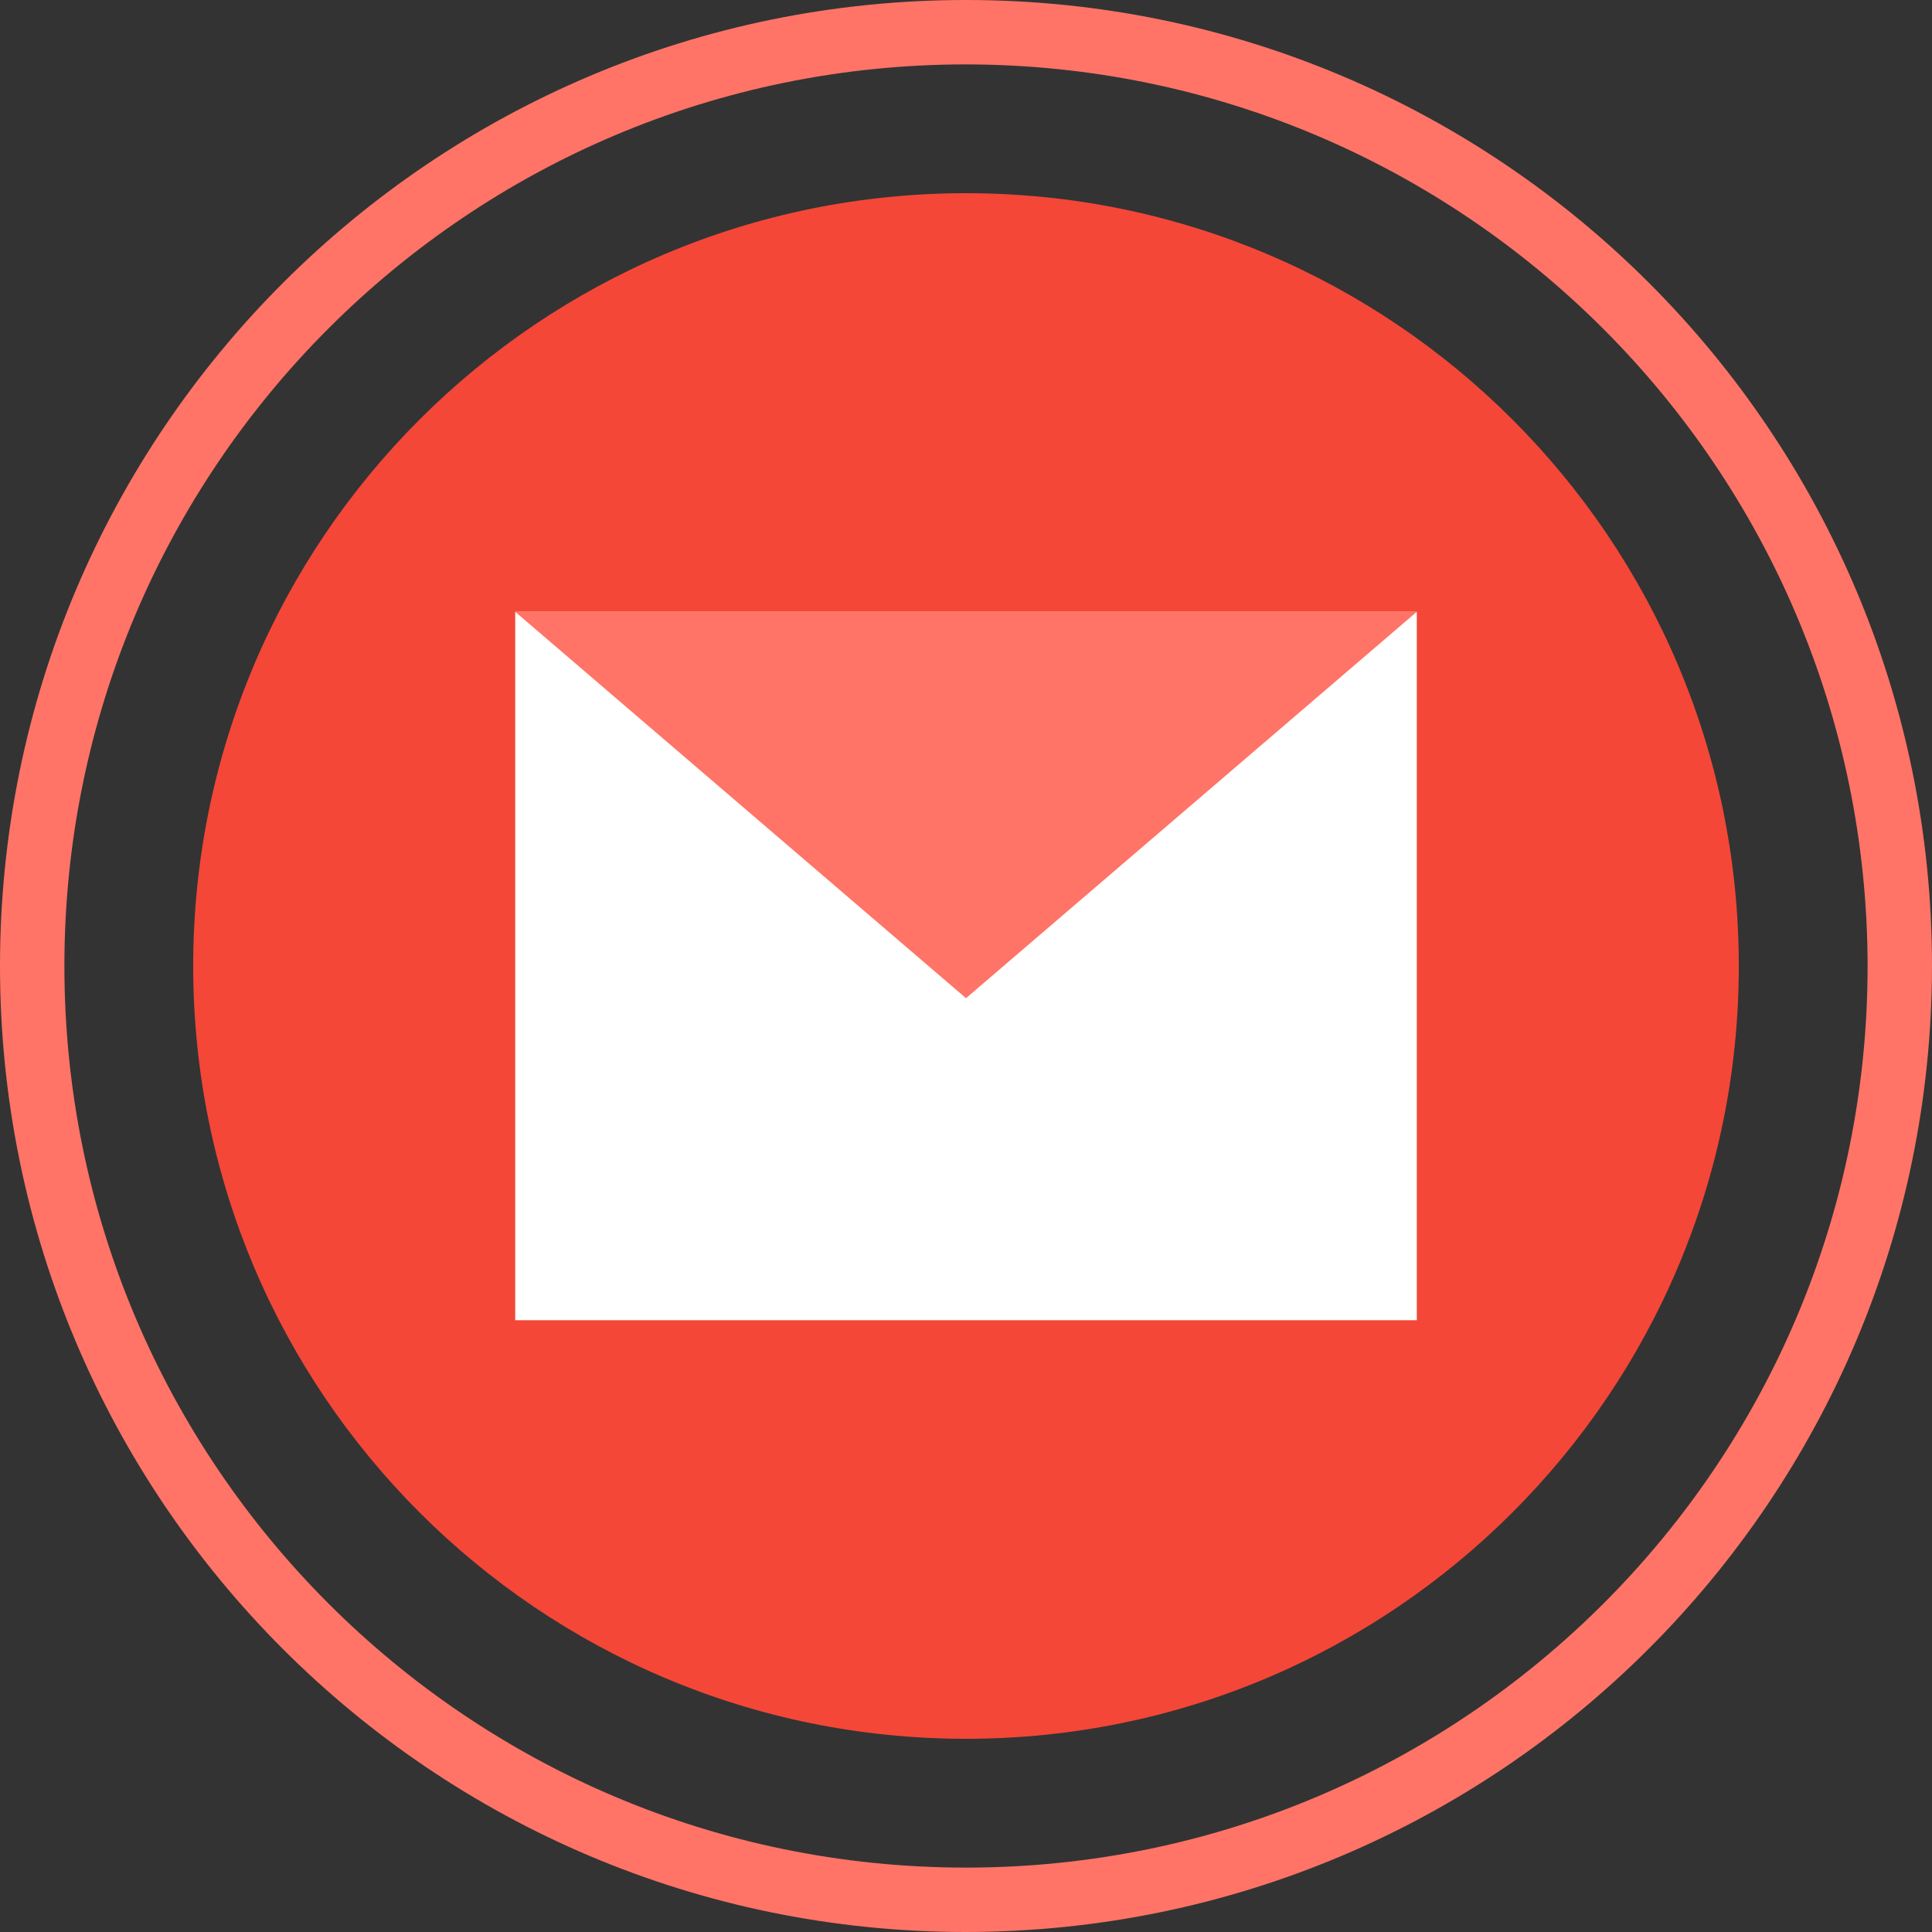 <?xml version="1.0" encoding="UTF-8"?> <svg xmlns="http://www.w3.org/2000/svg" xmlns:xlink="http://www.w3.org/1999/xlink" xmlns:svgjs="http://svgjs.com/svgjs" width="512" height="512" x="0" y="0" viewBox="0 0 480 480" style="enable-background:new 0 0 512 512" xml:space="preserve" class=""><rect x="0" y="0" width="480" height="480" fill="#333333" stroke="none"/> <g> <path xmlns="http://www.w3.org/2000/svg" d="m432 240c0 106.039-85.961 192-192 192s-192-85.961-192-192 85.961-192 192-192 192 85.961 192 192zm0 0" fill="#f44738" data-original="#cfd2fc" style="" class=""></path> <path xmlns="http://www.w3.org/2000/svg" d="m240 480c-132.547 0-240-107.453-240-240s107.453-240 240-240 240 107.453 240 240c-.148 132.484-107.516 239.852-240 240zm0-464c-123.711 0-224 100.289-224 224s100.289 224 224 224 224-100.289 224-224c-.141-123.652-100.348-223.859-224-224zm0 0" fill="#ff7467" data-original="#8690fa" style="" class=""></path> <path xmlns="http://www.w3.org/2000/svg" d="m128 152h224v176h-224zm0 0" fill="#ffffff" data-original="#5153ff" style="" class=""></path> <path xmlns="http://www.w3.org/2000/svg" d="m128 152 112 96 112-96zm0 0" fill="#ff7467" data-original="#8690fa" style="" class=""></path> </g> </svg> 